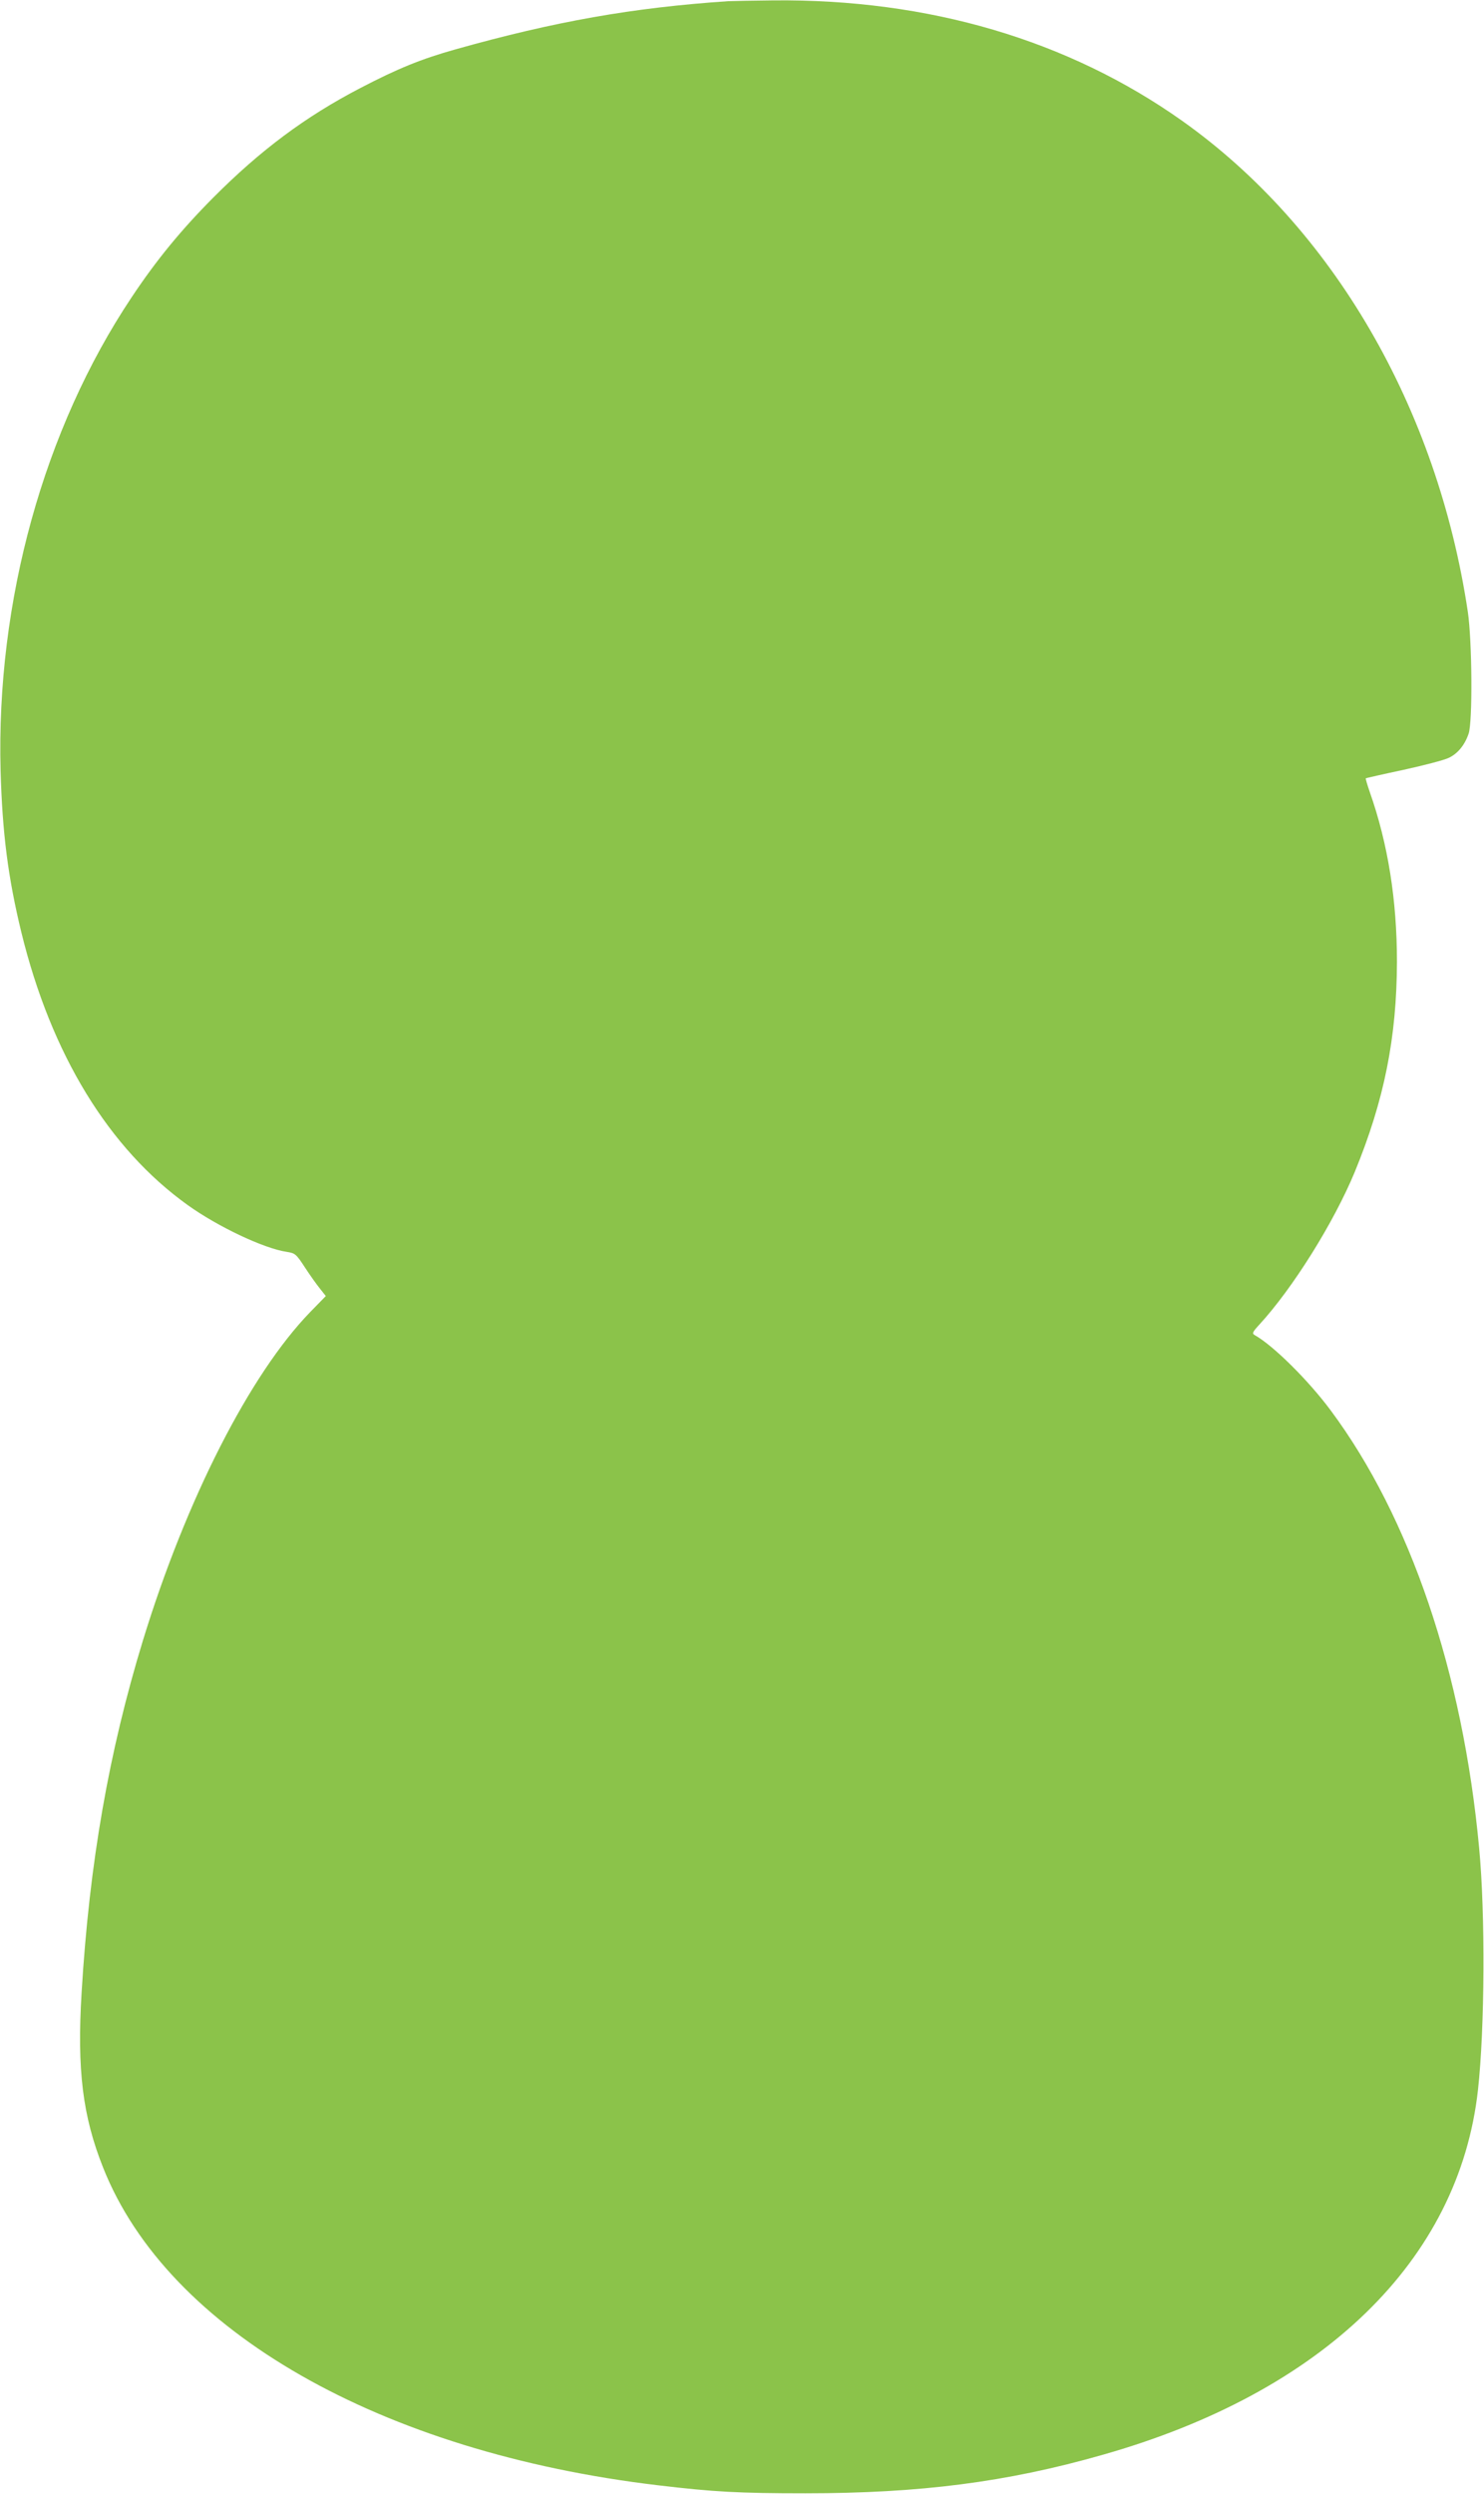<?xml version="1.0" standalone="no"?>
<!DOCTYPE svg PUBLIC "-//W3C//DTD SVG 20010904//EN"
 "http://www.w3.org/TR/2001/REC-SVG-20010904/DTD/svg10.dtd">
<svg version="1.0" xmlns="http://www.w3.org/2000/svg"
 width="762pt" height="1280pt" viewBox="0 0 762 1280"
 preserveAspectRatio="xMidYMid meet">
<g transform="translate(0,1280) scale(0.1,-0.1)"
fill="#8bc34a" stroke="none">
<path d="M3740 12794 c-491 -33 -891 -104 -1400 -247 -178 -50 -298 -99 -490
-199 -281 -146 -512 -318 -755 -562 -166 -167 -293 -322 -420 -513 -451 -676
-695 -1560 -672 -2428 9 -319 38 -548 107 -831 153 -624 448 -1108 855 -1399
155 -111 391 -222 506 -239 44 -7 49 -10 94 -79 26 -40 61 -89 78 -110 l30
-38 -80 -82 c-309 -318 -637 -961 -859 -1685 -175 -572 -275 -1142 -315 -1807
-24 -398 5 -634 111 -900 332 -836 1424 -1460 2850 -1629 285 -34 415 -41 755
-41 589 0 1034 57 1525 197 1134 321 1832 999 1929 1873 35 315 38 905 6 1242
-84 901 -355 1698 -762 2245 -115 155 -296 334 -391 387 -14 8 -10 16 24 53
173 188 383 525 490 783 152 369 216 691 217 1080 0 315 -46 605 -139 869 -13
38 -23 71 -21 72 1 1 88 21 192 43 105 23 209 50 232 61 47 21 84 66 104 125
21 61 18 475 -4 625 -157 1049 -695 1973 -1467 2520 -586 415 -1303 626 -2100
618 -102 -1 -205 -3 -230 -4z"/>
</g>
</svg>

